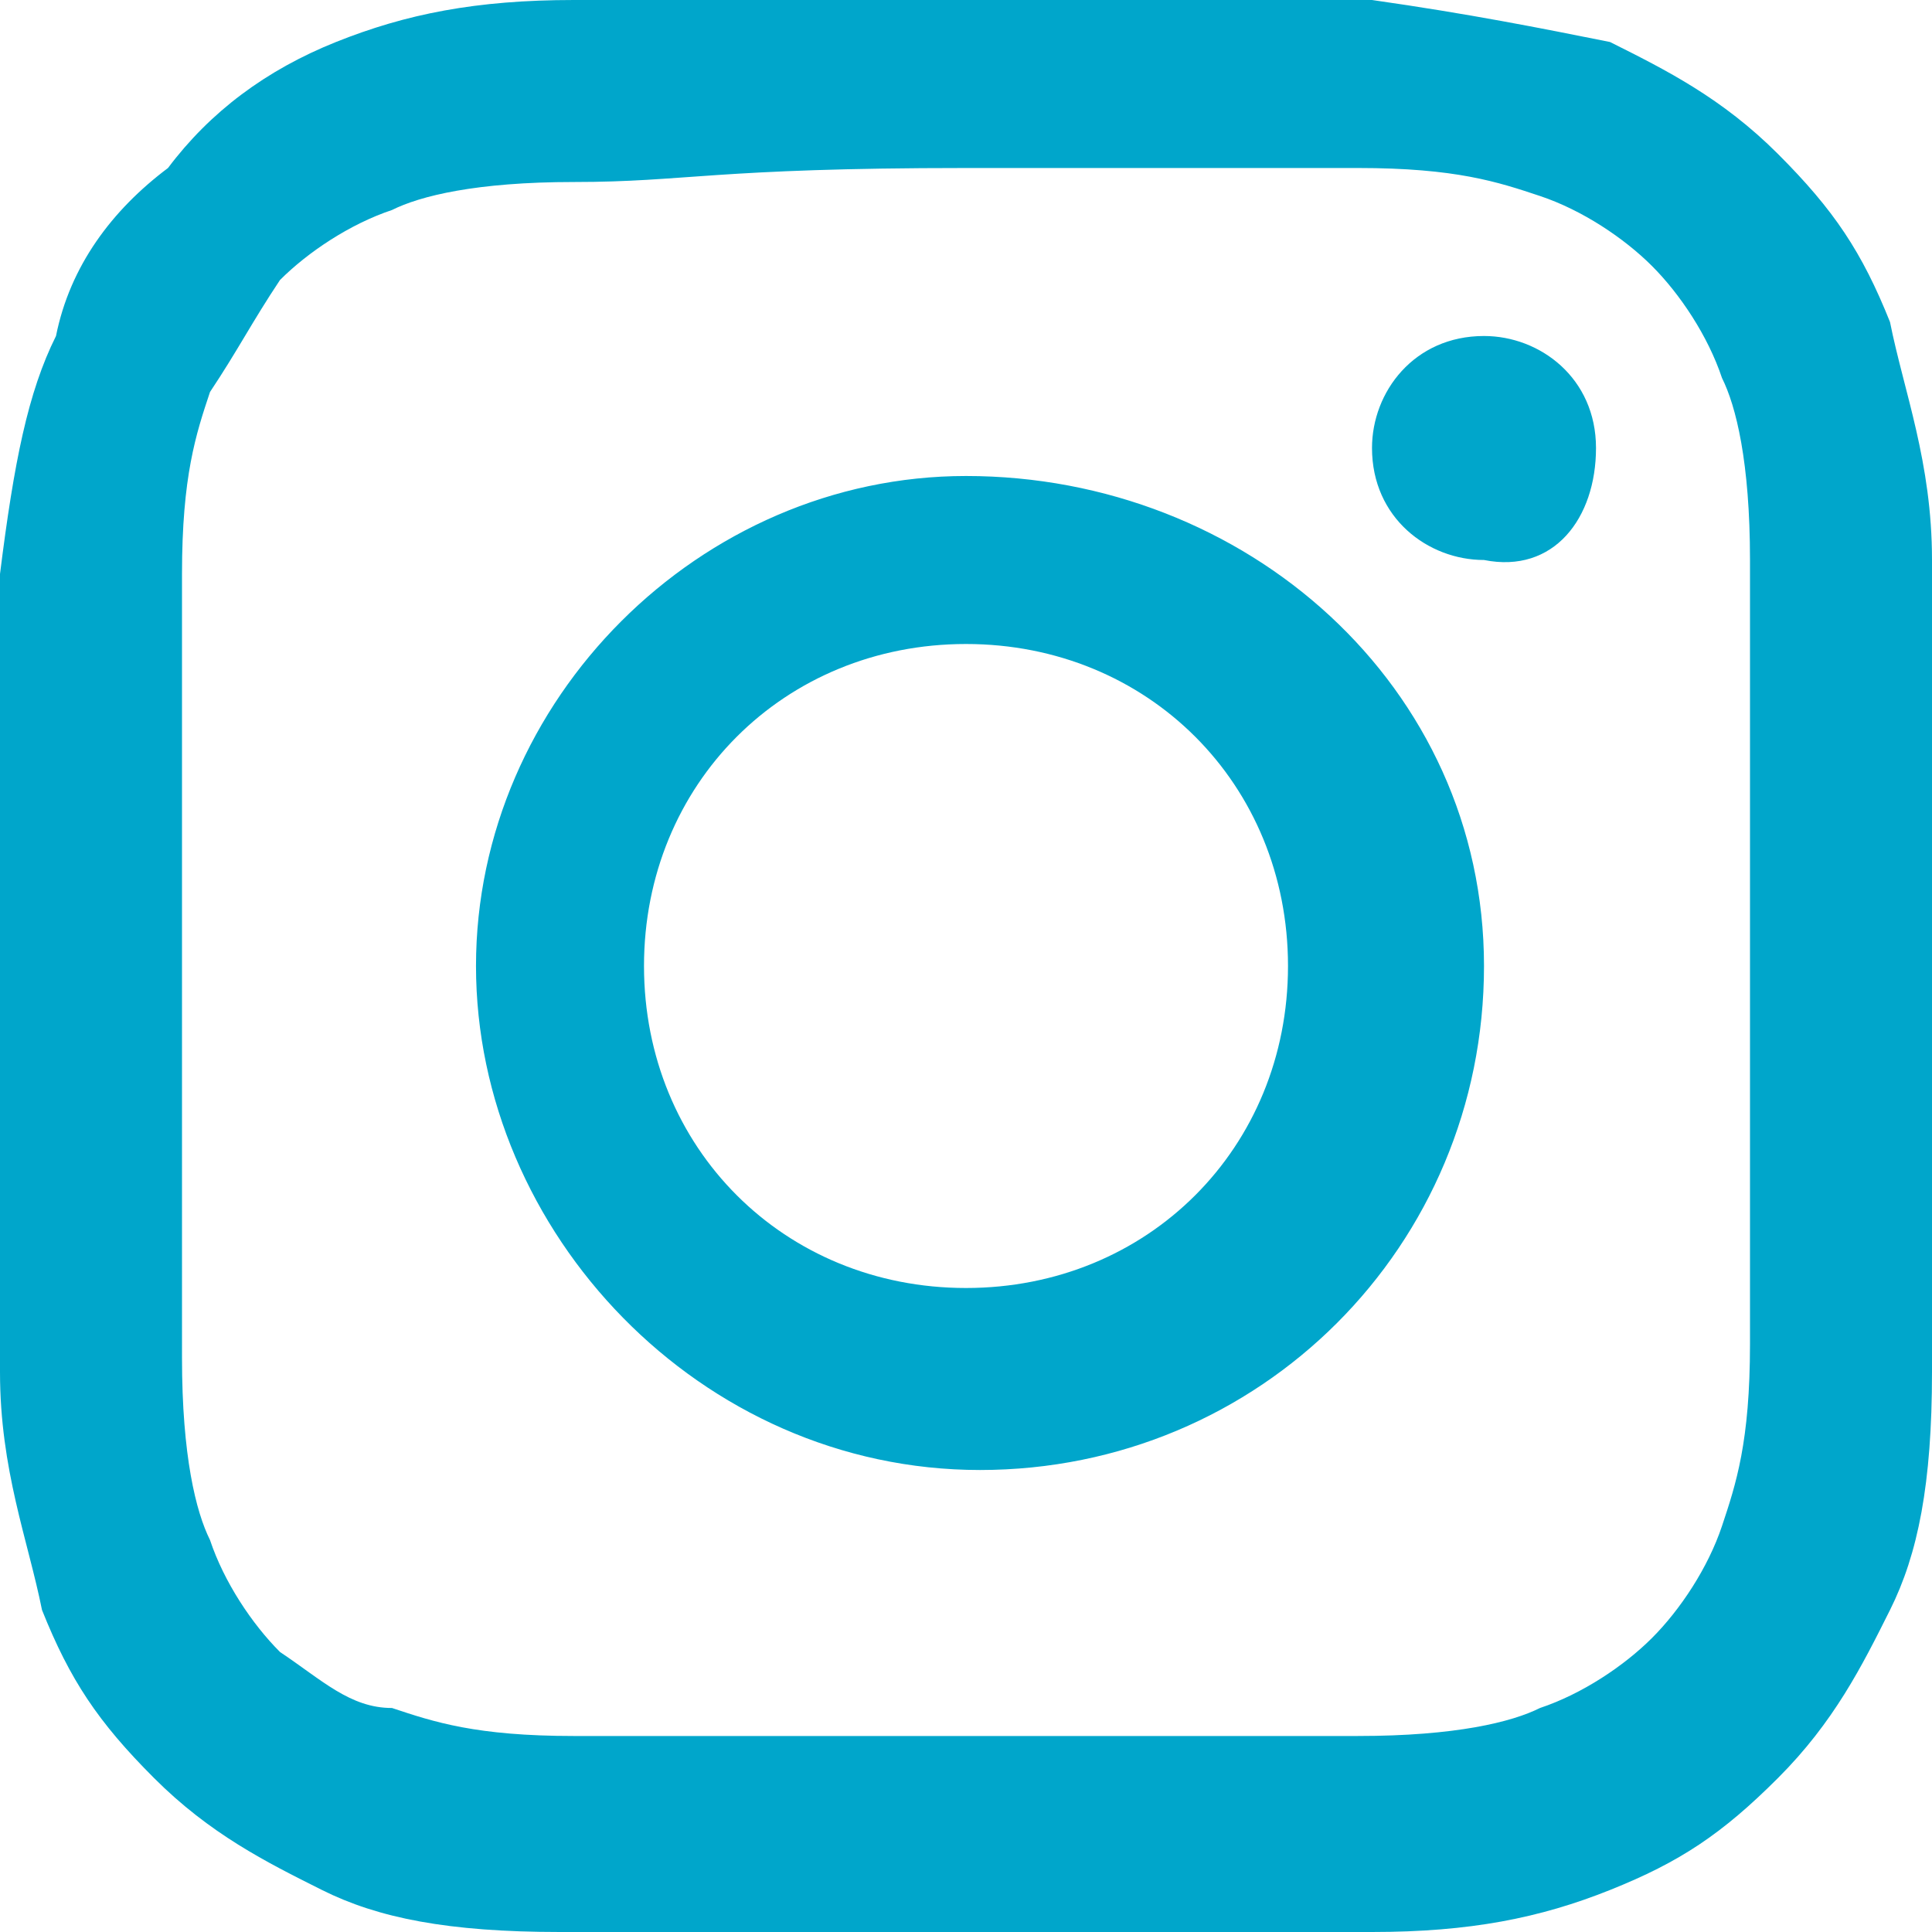 <svg xmlns="http://www.w3.org/2000/svg" viewBox="0 0 13.8 13.8"><path fill="#00A6CB" d="M6.9 1.2h2.8c.7 0 1 .1 1.3.2.3.1.6.3.8.5.2.2.4.5.5.8.1.2.2.6.2 1.3v5.6c0 .7-.1 1-.2 1.3-.1.3-.3.6-.5.8-.2.2-.5.4-.8.5-.2.1-.6.2-1.3.2H4.1c-.7 0-1-.1-1.3-.2-.3 0-.5-.2-.8-.4-.2-.2-.4-.5-.5-.8-.1-.2-.2-.6-.2-1.3V4.1c0-.7.1-1 .2-1.3.2-.3.3-.5.5-.8.2-.2.5-.4.8-.5.2-.1.6-.2 1.3-.2.8 0 1-.1 2.8-.1m0-1.2H4.1c-.7 0-1.2.1-1.7.3-.5.2-.9.5-1.2.9-.4.3-.7.7-.8 1.2-.2.4-.3.9-.4 1.7v5.7c0 .7.2 1.2.3 1.7.2.5.4.8.8 1.2.4.4.8.6 1.2.8.4.2.9.3 1.7.3h5.8c.7 0 1.2-.1 1.7-.3.5-.2.8-.4 1.2-.8.4-.4.6-.8.8-1.2.2-.4.3-.9.3-1.7V4c0-.7-.2-1.2-.3-1.7-.2-.5-.4-.8-.8-1.2-.4-.4-.8-.6-1.2-.8-.5-.1-1-.2-1.7-.3H6.9m0 3.4C5 3.4 3.4 5 3.4 6.9S5 10.5 7 10.5s3.6-1.6 3.6-3.6-1.7-3.5-3.7-3.5m0 5.8c-1.3 0-2.3-1-2.3-2.3s1-2.3 2.3-2.3 2.3 1 2.3 2.3-1 2.3-2.3 2.3m4.5-6c0-.5-.4-.8-.8-.8-.5 0-.8.4-.8.8 0 .5.4.8.8.8.5.1.8-.3.8-.8"/></svg>